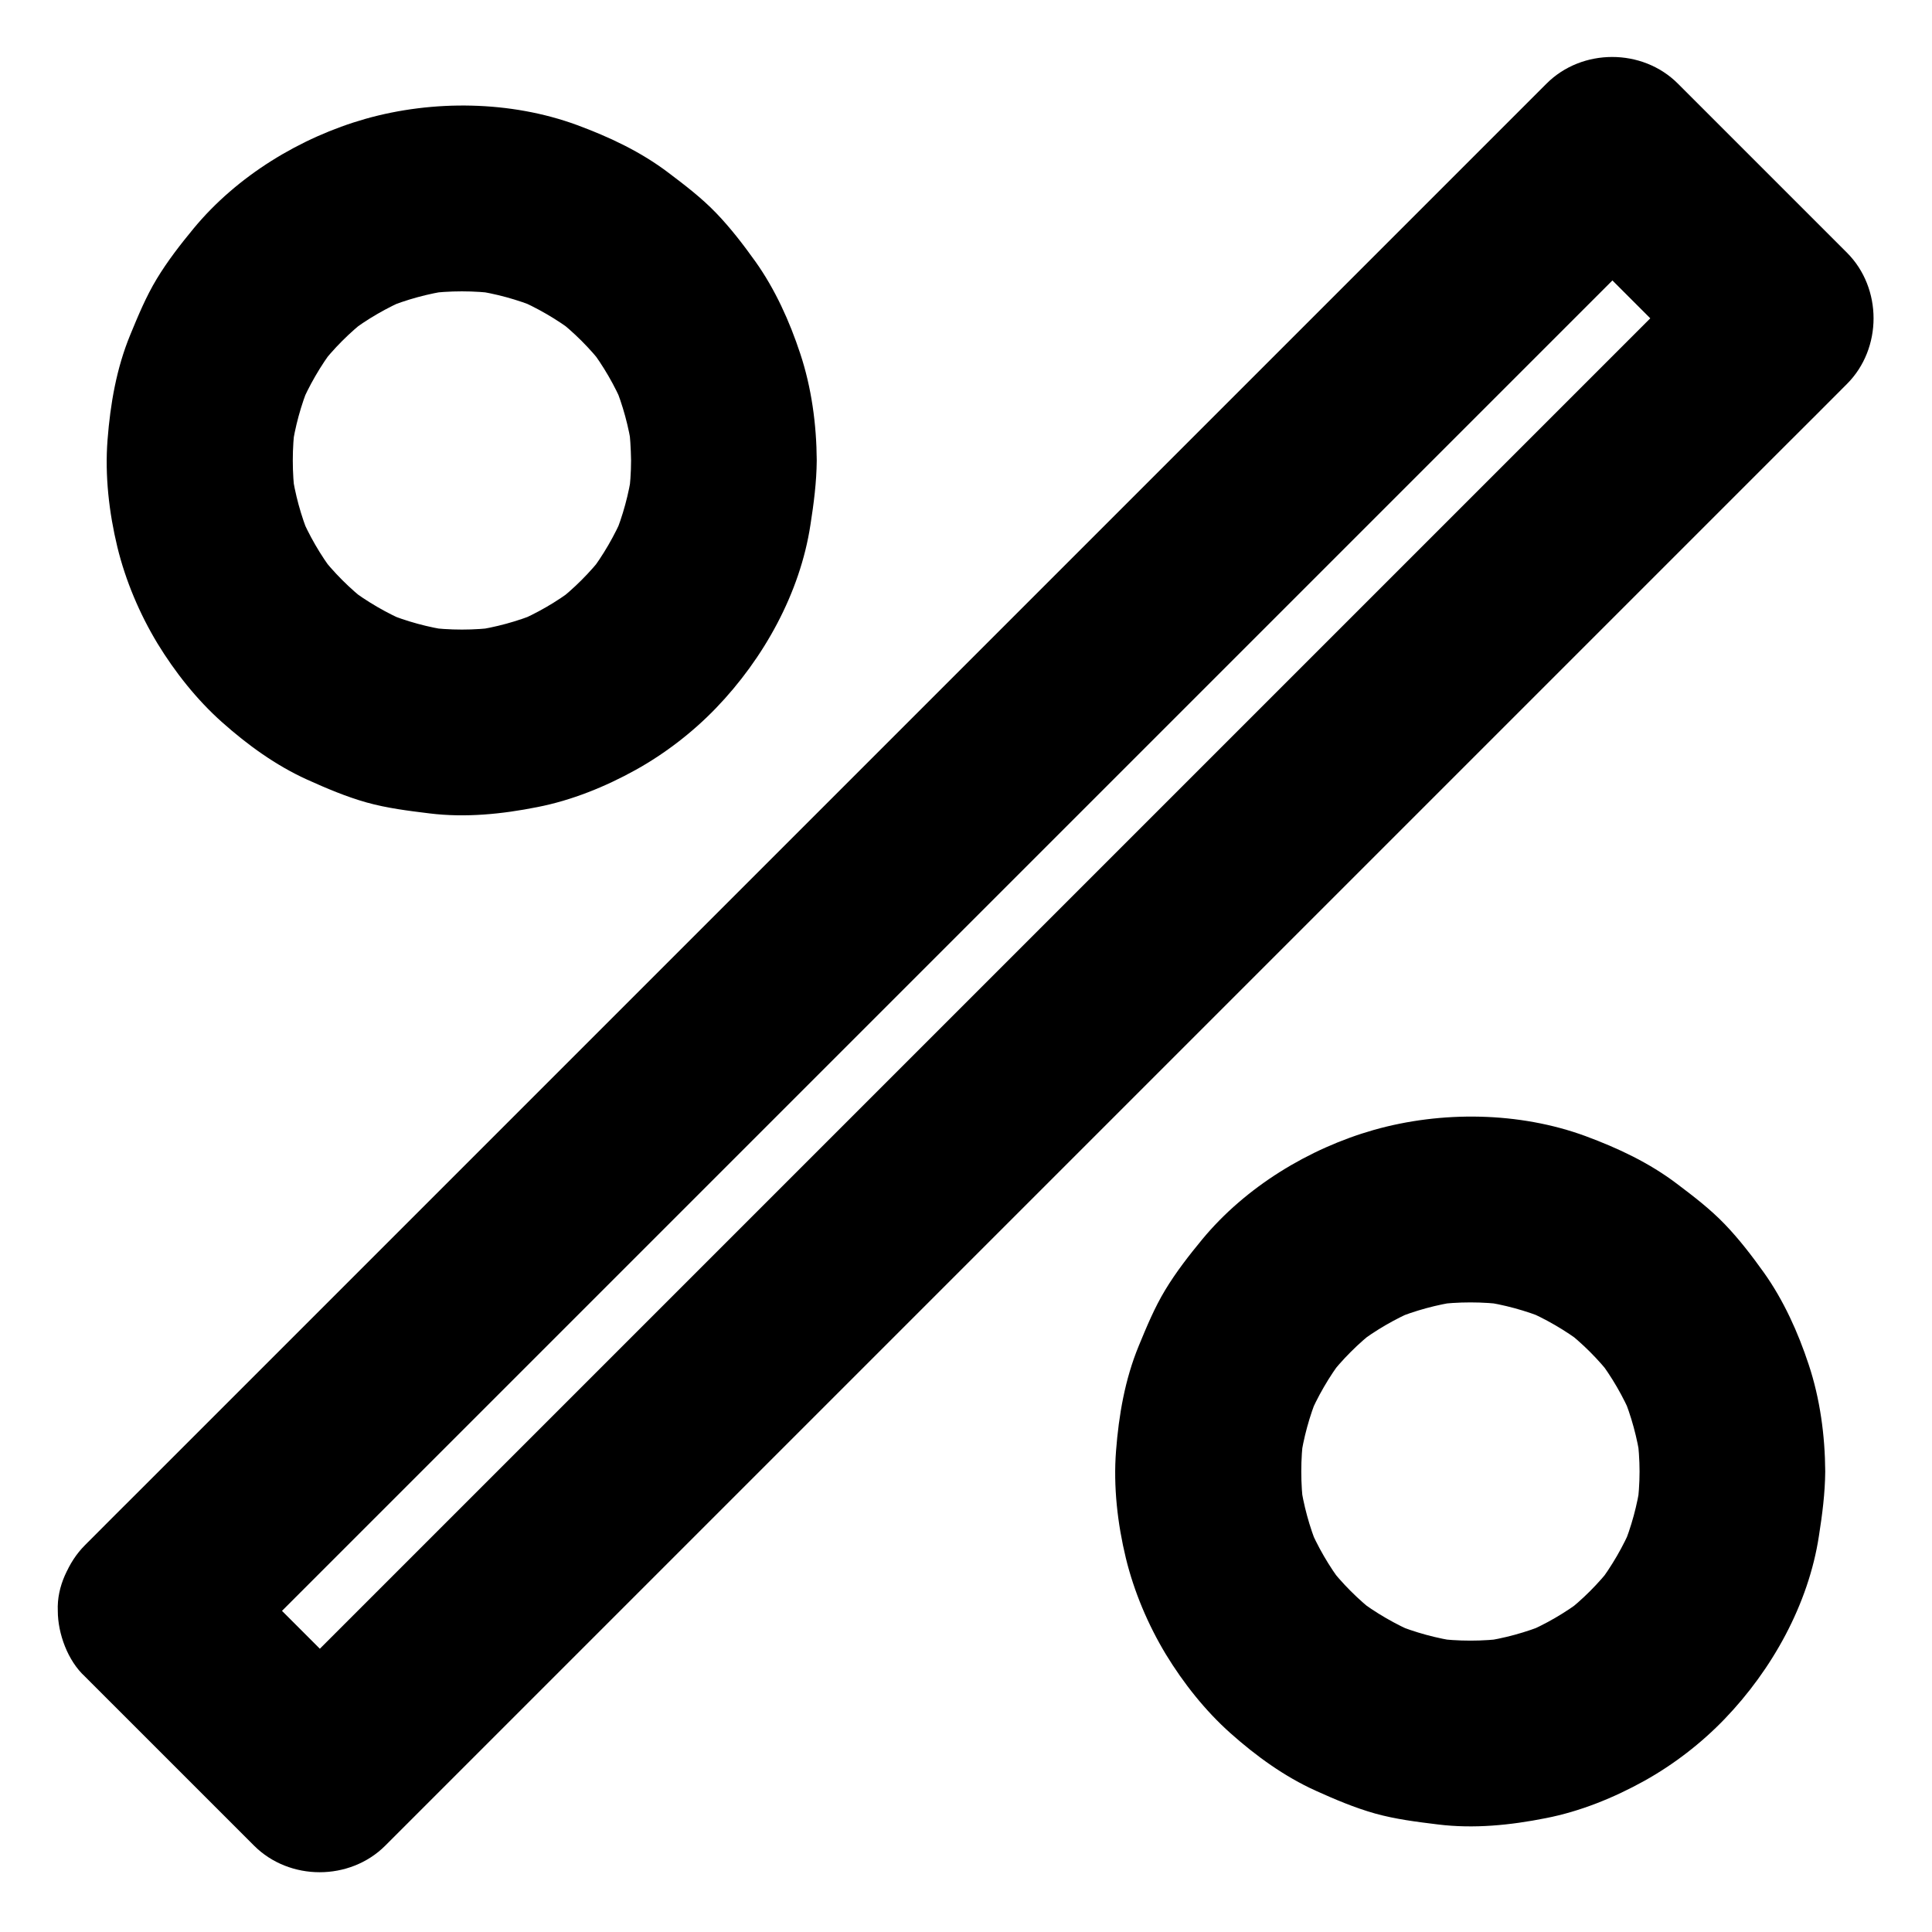 <?xml version="1.0" encoding="UTF-8"?>
<!-- Uploaded to: SVG Repo, www.svgrepo.com, Generator: SVG Repo Mixer Tools -->
<svg fill="#000000" width="800px" height="800px" version="1.1" viewBox="144 144 512 512" xmlns="http://www.w3.org/2000/svg">
 <g>
  <path d="m578.5 533.97c0 3.199-0.246 6.348-0.641 9.543 0.297-2.164 0.59-4.379 0.887-6.543-0.836 5.902-2.41 11.66-4.676 17.172 0.836-1.969 1.672-3.938 2.461-5.856-2.363 5.559-5.41 10.824-9.055 15.598 1.277-1.672 2.559-3.297 3.836-4.969-3.691 4.773-7.922 9.004-12.695 12.695 1.672-1.277 3.297-2.559 4.969-3.836-4.82 3.691-10.035 6.691-15.598 9.055 1.969-0.836 3.938-1.672 5.856-2.461-5.512 2.262-11.266 3.836-17.172 4.676 2.164-0.297 4.379-0.59 6.543-0.887-6.348 0.836-12.742 0.836-19.09 0 2.164 0.297 4.379 0.59 6.543 0.887-5.902-0.836-11.66-2.41-17.172-4.676 1.969 0.836 3.938 1.672 5.856 2.461-5.559-2.363-10.824-5.41-15.598-9.055 1.672 1.277 3.297 2.559 4.969 3.836-4.773-3.691-9.004-7.922-12.695-12.695 1.277 1.672 2.559 3.297 3.836 4.969-3.691-4.82-6.691-10.035-9.055-15.598 0.836 1.969 1.672 3.938 2.461 5.856-2.262-5.512-3.836-11.266-4.676-17.172 0.297 2.164 0.59 4.379 0.887 6.543-0.836-6.348-0.836-12.742 0-19.09-0.297 2.164-0.59 4.379-0.887 6.543 0.836-5.902 2.41-11.66 4.676-17.172-0.836 1.969-1.672 3.938-2.461 5.856 2.363-5.559 5.41-10.824 9.055-15.598-1.277 1.672-2.559 3.297-3.836 4.969 3.691-4.773 7.922-9.004 12.695-12.695-1.672 1.277-3.297 2.559-4.969 3.836 4.82-3.691 10.035-6.691 15.598-9.055-1.969 0.836-3.938 1.672-5.856 2.461 5.512-2.262 11.266-3.836 17.172-4.676-2.164 0.297-4.379 0.59-6.543 0.887 6.348-0.836 12.742-0.836 19.09 0-2.164-0.297-4.379-0.59-6.543-0.887 5.902 0.836 11.66 2.41 17.172 4.676-1.969-0.836-3.938-1.672-5.856-2.461 5.559 2.363 10.824 5.41 15.598 9.055-1.672-1.277-3.297-2.559-4.969-3.836 4.773 3.691 9.004 7.922 12.695 12.695-1.277-1.672-2.559-3.297-3.836-4.969 3.691 4.82 6.691 10.035 9.055 15.598-0.836-1.969-1.672-3.938-2.461-5.856 2.262 5.512 3.836 11.266 4.676 17.172-0.297-2.164-0.59-4.379-0.887-6.543 0.395 3.203 0.641 6.352 0.641 9.547 0.051 6.348 2.707 12.891 7.184 17.418 4.281 4.281 11.266 7.477 17.418 7.184 6.348-0.297 12.941-2.363 17.418-7.184 4.43-4.82 7.231-10.727 7.184-17.418-0.051-9.496-1.379-19.336-4.379-28.34-2.805-8.512-6.641-17.023-11.855-24.355-3.199-4.477-6.594-8.906-10.43-12.891-3.836-3.984-8.215-7.332-12.645-10.676-7.332-5.559-15.598-9.445-24.254-12.645-17.562-6.445-38.129-6.691-56.039-1.625-17.27 4.922-33.996 15.105-45.512 29.027-3.492 4.231-6.938 8.66-9.789 13.383-2.856 4.723-4.922 9.742-7.035 14.859-3.641 8.855-5.266 18.254-6.004 27.797-0.738 9.445 0.395 19.285 2.609 28.438 2.164 8.855 5.856 17.613 10.578 25.438 4.676 7.676 10.48 15.008 17.172 20.961 6.742 6.004 14.27 11.465 22.535 15.203 5.117 2.312 10.332 4.527 15.742 6.051 5.461 1.523 11.07 2.215 16.68 2.902 9.496 1.18 19.238 0.195 28.586-1.672 9.102-1.77 18.055-5.41 26.125-9.891 7.773-4.328 15.105-9.988 21.254-16.383 12.594-13.086 22.238-30.406 24.992-48.512 0.887-5.656 1.625-11.316 1.672-17.074 0.051-6.297-2.754-12.941-7.184-17.418-4.281-4.281-11.266-7.477-17.418-7.184-13.387 0.598-24.555 10.832-24.605 24.605z"/>
  <path d="m166.5 588.29c13.086 13.086 26.125 26.125 39.211 39.211l5.609 5.609c9.398 9.398 25.387 9.398 34.785 0l10.383-10.383c9.398-9.398 18.793-18.793 28.191-28.191 13.922-13.922 27.898-27.898 41.82-41.82 16.926-16.926 33.898-33.898 50.824-50.824 18.547-18.547 37.098-37.098 55.695-55.695 18.746-18.746 37.441-37.441 56.188-56.188 17.465-17.465 34.934-34.934 52.398-52.398 14.762-14.762 29.52-29.52 44.281-44.281 10.629-10.629 21.254-21.254 31.832-31.832 5.019-5.019 10.086-10.035 15.105-15.105 0.195-0.195 0.441-0.441 0.641-0.641 9.398-9.398 9.398-25.387 0-34.785l-44.82-44.82c-9.398-9.398-25.387-9.398-34.785 0l-371.61 371.61c-5.019 5.019-10.086 10.035-15.105 15.105l-0.641 0.641c-4.477 4.477-7.184 11.07-7.184 17.418 0 6 2.656 13.234 7.184 17.367 4.676 4.281 10.824 7.477 17.418 7.184 6.543-0.297 12.695-2.508 17.418-7.184 3.445-3.445 6.938-6.938 10.383-10.383 9.398-9.398 18.793-18.793 28.191-28.191 13.922-13.922 27.898-27.898 41.82-41.82 16.926-16.926 33.898-33.898 50.824-50.824 18.547-18.547 37.098-37.098 55.695-55.695l56.188-56.188c17.465-17.465 34.934-34.934 52.398-52.398 14.762-14.762 29.52-29.52 44.281-44.281 10.629-10.629 21.254-21.254 31.832-31.832 5.019-5.019 10.086-10.035 15.105-15.105 0.195-0.195 0.441-0.441 0.641-0.641h-34.785c13.086 13.086 26.125 26.125 39.211 39.211 1.871 1.871 3.738 3.738 5.609 5.609v-34.785l-38.574 38.574c-13.922 13.922-27.898 27.898-41.82 41.82l-50.824 50.824c-18.547 18.547-37.098 37.098-55.695 55.695l-184.7 184.7c-5.019 5.019-10.086 10.035-15.105 15.105-0.195 0.195-0.441 0.441-0.641 0.641h34.785l-39.211-39.211c-1.871-1.871-3.738-3.738-5.609-5.609-4.477-4.477-11.07-7.184-17.418-7.184-6.051 0-13.234 2.656-17.418 7.184-4.281 4.676-7.477 10.824-7.184 17.418 0.293 6.492 2.508 12.691 7.184 17.367z"/>
  <path d="m311.24 266.03c0 3.199-0.246 6.348-0.641 9.543 0.297-2.164 0.59-4.379 0.887-6.543-0.836 5.902-2.41 11.66-4.676 17.172 0.836-1.969 1.672-3.938 2.461-5.856-2.363 5.559-5.41 10.824-9.055 15.598 1.277-1.672 2.559-3.297 3.836-4.969-3.691 4.773-7.922 9.004-12.695 12.695 1.672-1.277 3.297-2.559 4.969-3.836-4.82 3.691-10.035 6.691-15.598 9.055 1.969-0.836 3.938-1.672 5.856-2.461-5.512 2.262-11.266 3.836-17.172 4.676 2.164-0.297 4.379-0.59 6.543-0.887-6.348 0.836-12.742 0.836-19.09 0 2.164 0.297 4.379 0.59 6.543 0.887-5.902-0.836-11.66-2.41-17.172-4.676 1.969 0.836 3.938 1.672 5.856 2.461-5.559-2.363-10.824-5.41-15.598-9.055 1.672 1.277 3.297 2.559 4.969 3.836-4.773-3.691-9.004-7.922-12.695-12.695 1.277 1.672 2.559 3.297 3.836 4.969-3.691-4.82-6.691-10.035-9.055-15.598 0.836 1.969 1.672 3.938 2.461 5.856-2.262-5.512-3.836-11.266-4.676-17.172 0.297 2.164 0.59 4.379 0.887 6.543-0.836-6.348-0.836-12.742 0-19.09-0.297 2.164-0.59 4.379-0.887 6.543 0.836-5.902 2.41-11.66 4.676-17.172-0.836 1.969-1.672 3.938-2.461 5.856 2.363-5.559 5.41-10.824 9.055-15.598-1.277 1.672-2.559 3.297-3.836 4.969 3.691-4.773 7.922-9.004 12.695-12.695-1.672 1.277-3.297 2.559-4.969 3.836 4.82-3.691 10.035-6.691 15.598-9.055-1.969 0.836-3.938 1.672-5.856 2.461 5.512-2.262 11.266-3.836 17.172-4.676-2.164 0.297-4.379 0.59-6.543 0.887 6.348-0.836 12.742-0.836 19.09 0-2.164-0.297-4.379-0.59-6.543-0.887 5.902 0.836 11.66 2.41 17.172 4.676-1.969-0.836-3.938-1.672-5.856-2.461 5.559 2.363 10.824 5.41 15.598 9.055-1.672-1.277-3.297-2.559-4.969-3.836 4.773 3.691 9.004 7.922 12.695 12.695-1.277-1.672-2.559-3.297-3.836-4.969 3.691 4.82 6.691 10.035 9.055 15.598-0.836-1.969-1.672-3.938-2.461-5.856 2.262 5.512 3.836 11.266 4.676 17.172-0.297-2.164-0.59-4.379-0.887-6.543 0.395 3.199 0.59 6.348 0.641 9.547 0.051 6.348 2.707 12.891 7.184 17.418 4.281 4.281 11.266 7.477 17.418 7.184 6.348-0.297 12.941-2.363 17.418-7.184 4.43-4.82 7.231-10.727 7.184-17.418-0.051-9.496-1.379-19.336-4.379-28.34-2.805-8.512-6.641-17.023-11.855-24.355-3.199-4.477-6.594-8.906-10.43-12.891s-8.215-7.332-12.645-10.676c-7.332-5.559-15.598-9.445-24.254-12.645-17.562-6.445-38.129-6.691-56.039-1.625-17.27 4.922-33.996 15.105-45.512 29.027-3.492 4.231-6.938 8.66-9.789 13.383-2.856 4.723-4.922 9.742-7.035 14.859-3.641 8.855-5.266 18.254-6.004 27.797-0.738 9.445 0.395 19.285 2.609 28.438 2.164 8.855 5.856 17.613 10.578 25.438 4.676 7.676 10.48 15.008 17.172 20.961 6.742 6.004 14.27 11.465 22.535 15.203 5.117 2.312 10.332 4.527 15.742 6.051 5.461 1.523 11.07 2.215 16.68 2.902 9.496 1.18 19.238 0.195 28.586-1.672 9.102-1.77 18.055-5.41 26.125-9.891 7.773-4.328 15.105-9.988 21.254-16.383 12.594-13.086 22.238-30.406 24.992-48.512 0.887-5.656 1.625-11.316 1.672-17.074 0.051-6.297-2.754-12.941-7.184-17.418-4.281-4.281-11.266-7.477-17.418-7.184-13.387 0.594-24.559 10.828-24.605 24.605z"/>
 </g>
</svg>